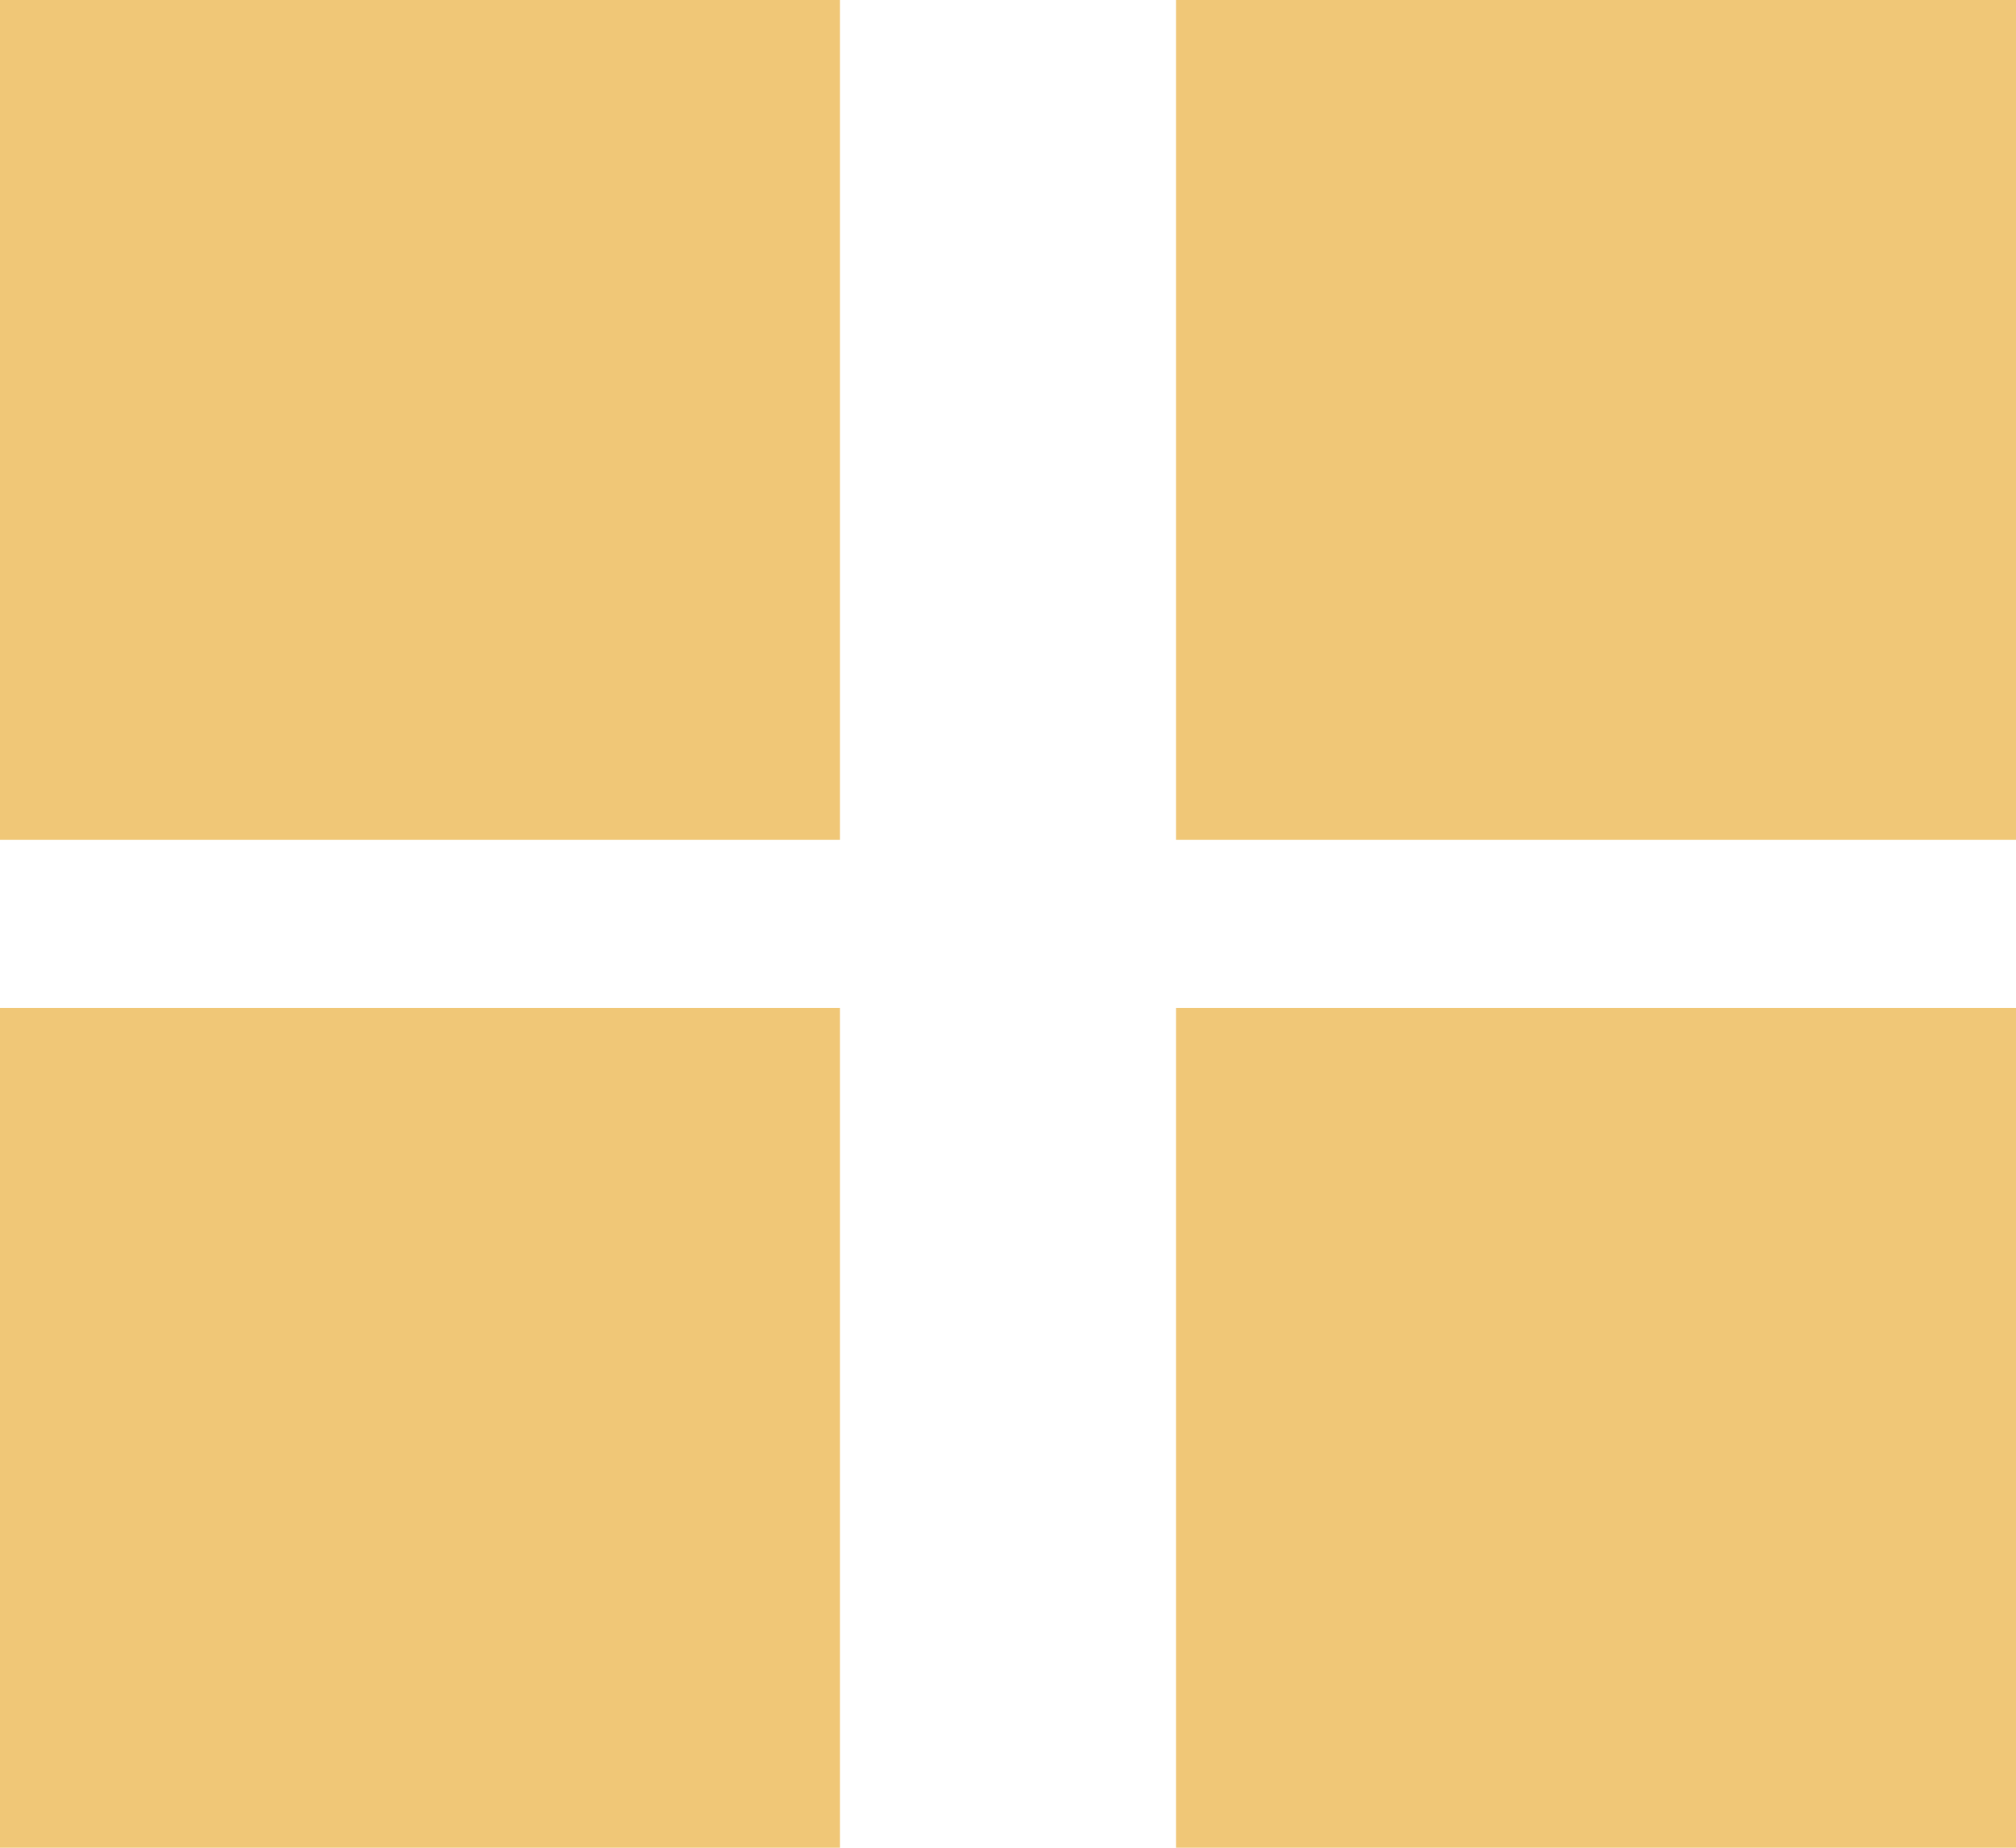 <?xml version="1.0" encoding="UTF-8"?> <svg xmlns="http://www.w3.org/2000/svg" width="12" height="11" viewBox="0 0 12 11" fill="none"><rect width="5" height="5" fill="#F0C777"></rect><rect x="7" width="5" height="5" fill="#F0C777"></rect><rect y="6" width="5" height="5" fill="#F0C777"></rect><rect x="7" y="6" width="5" height="5" fill="#F0C777"></rect></svg> 